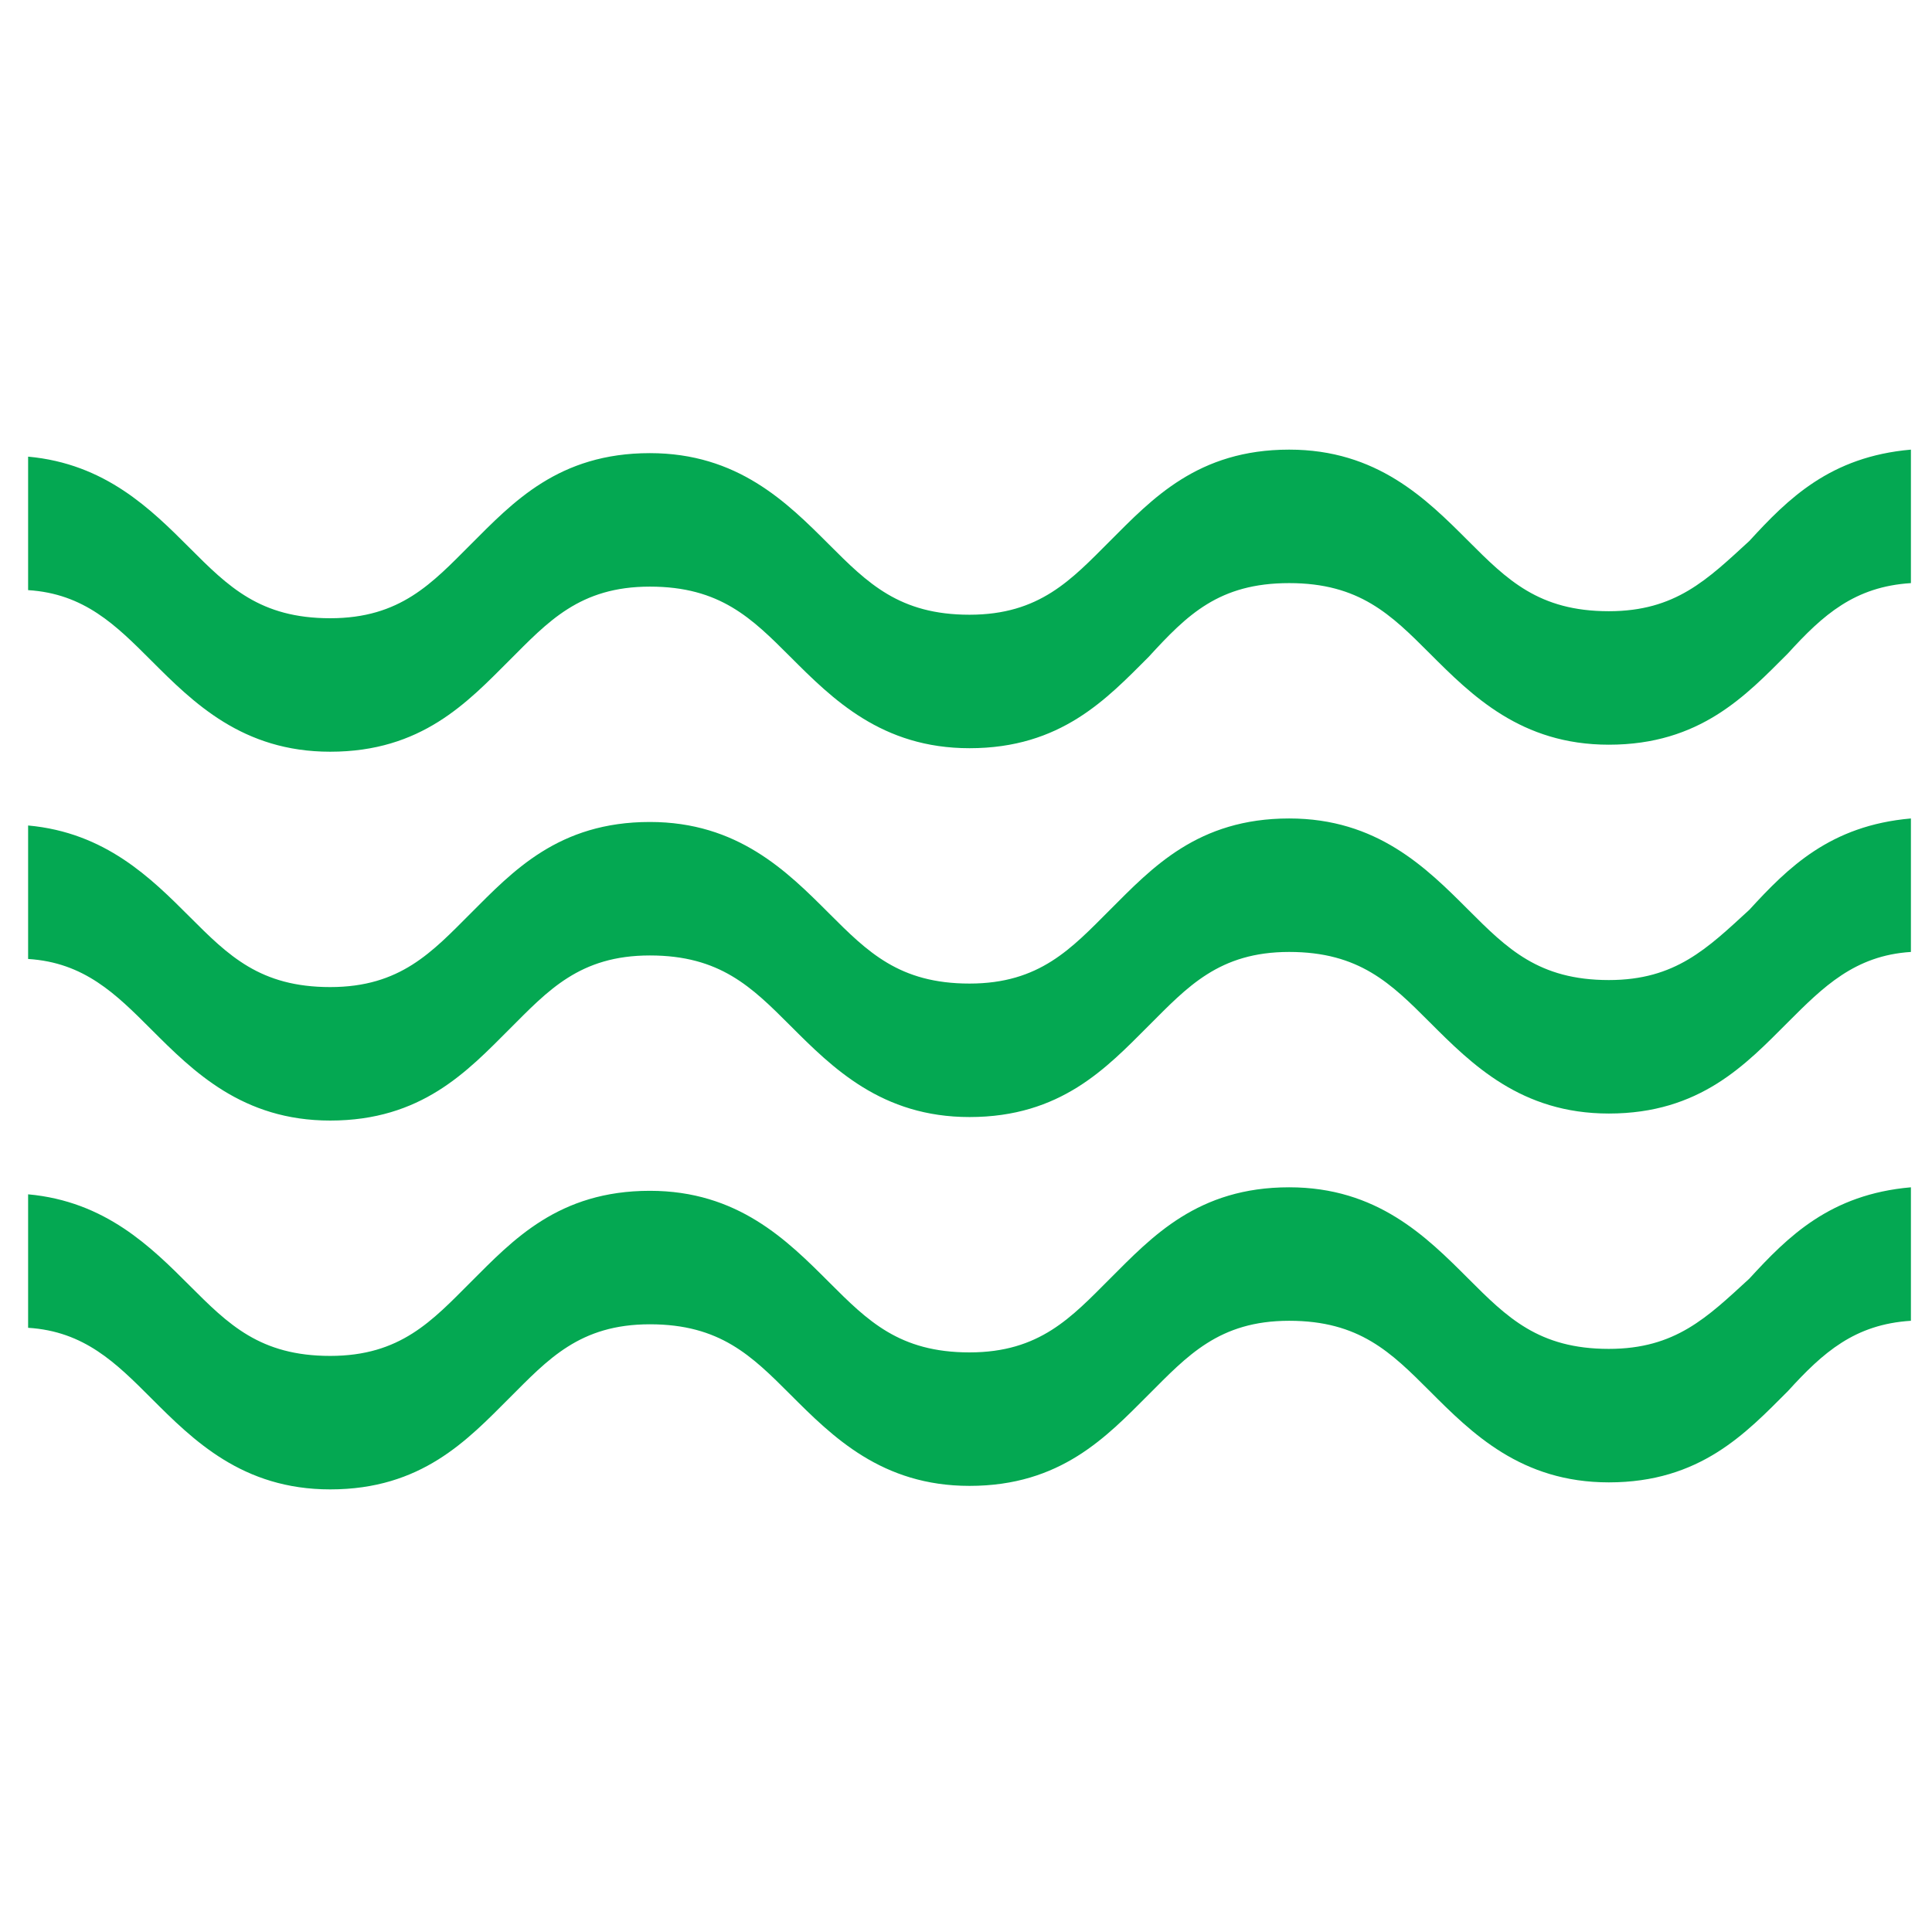 <?xml version="1.0" encoding="utf-8"?>
<!-- Generator: Adobe Illustrator 24.3.0, SVG Export Plug-In . SVG Version: 6.00 Build 0)  -->
<svg version="1.1" id="Layer_1" xmlns="http://www.w3.org/2000/svg" xmlns:xlink="http://www.w3.org/1999/xlink" x="0px" y="0px"
	 viewBox="0 0 55 55" style="enable-background:new 0 0 55 55;" xml:space="preserve">
<style type="text/css">
	.st0{fill:#04A852;}
</style>
<g>
	<path class="st0" d="M45.8,38.4c-2,0-2.9-0.9-4-2c-1.2-1.2-2.6-2.6-5.1-2.6c-2.6,0-3.9,1.4-5.1,2.6c-1.1,1.1-2,2.1-4,2.1
		c-2,0-2.9-0.9-4-2c-1.2-1.2-2.6-2.6-5.1-2.6c-2.6,0-3.9,1.4-5.1,2.6c-1.1,1.1-2,2.1-4,2.1c-2,0-2.9-0.9-4-2
		c-1.1-1.1-2.4-2.4-4.6-2.6v3.8c1.6,0.1,2.5,1,3.5,2c1.2,1.2,2.6,2.6,5.1,2.6c2.6,0,3.9-1.4,5.1-2.6c1.1-1.1,2-2.1,4-2.1
		c2,0,2.9,0.9,4,2c1.2,1.2,2.6,2.6,5.1,2.6c2.6,0,3.9-1.4,5.1-2.6c1.1-1.1,2-2.1,4-2.1c2,0,2.9,0.9,4,2c1.2,1.2,2.6,2.6,5.1,2.6
		c2.6,0,3.9-1.4,5.1-2.6c1-1.1,1.9-1.9,3.5-2v-3.8c-2.3,0.2-3.5,1.4-4.6,2.6C48.6,37.5,47.7,38.4,45.8,38.4z"/>
	<path class="st0" d="M45.8,27.9c-2,0-2.9-0.9-4-2c-1.2-1.2-2.6-2.6-5.1-2.6c-2.6,0-3.9,1.4-5.1,2.6c-1.1,1.1-2,2.1-4,2.1
		c-2,0-2.9-0.9-4-2c-1.2-1.2-2.6-2.6-5.1-2.6c-2.6,0-3.9,1.4-5.1,2.6c-1.1,1.1-2,2.1-4,2.1c-2,0-2.9-0.9-4-2
		c-1.1-1.1-2.4-2.4-4.6-2.6v3.8c1.6,0.1,2.5,1,3.5,2c1.2,1.2,2.6,2.6,5.1,2.6c2.6,0,3.9-1.4,5.1-2.6c1.1-1.1,2-2.1,4-2.1
		c2,0,2.9,0.9,4,2c1.2,1.2,2.6,2.6,5.1,2.6c2.6,0,3.9-1.4,5.1-2.6c1.1-1.1,2-2.1,4-2.1c2,0,2.9,0.9,4,2c1.2,1.2,2.6,2.6,5.1,2.6
		c2.6,0,3.9-1.4,5.1-2.6c1-1,1.9-1.9,3.5-2v-3.8c-2.3,0.2-3.5,1.4-4.6,2.6C48.6,27,47.7,27.9,45.8,27.9z"/>
	<path class="st0" d="M45.8,17.4c-2,0-2.9-0.9-4-2c-1.2-1.2-2.6-2.6-5.1-2.6c-2.6,0-3.9,1.4-5.1,2.6c-1.1,1.1-2,2.1-4,2.1
		c-2,0-2.9-0.9-4-2c-1.2-1.2-2.6-2.6-5.1-2.6c-2.6,0-3.9,1.4-5.1,2.6c-1.1,1.1-2,2.1-4,2.1c-2,0-2.9-0.9-4-2
		c-1.1-1.1-2.4-2.4-4.6-2.6v3.8c1.6,0.1,2.5,1,3.5,2c1.2,1.2,2.6,2.6,5.1,2.6c2.6,0,3.9-1.4,5.1-2.6c1.1-1.1,2-2.1,4-2.1
		c2,0,2.9,0.9,4,2c1.2,1.2,2.6,2.6,5.1,2.6c2.6,0,3.9-1.4,5.1-2.6c1.1-1.2,2-2.1,4-2.1c2,0,2.9,0.9,4,2c1.2,1.2,2.6,2.6,5.1,2.6
		c2.6,0,3.9-1.4,5.1-2.6c1-1.1,1.9-1.9,3.5-2v-3.8c-2.3,0.2-3.5,1.4-4.6,2.6C48.6,16.5,47.7,17.4,45.8,17.4z"/>
</g>
</svg>
